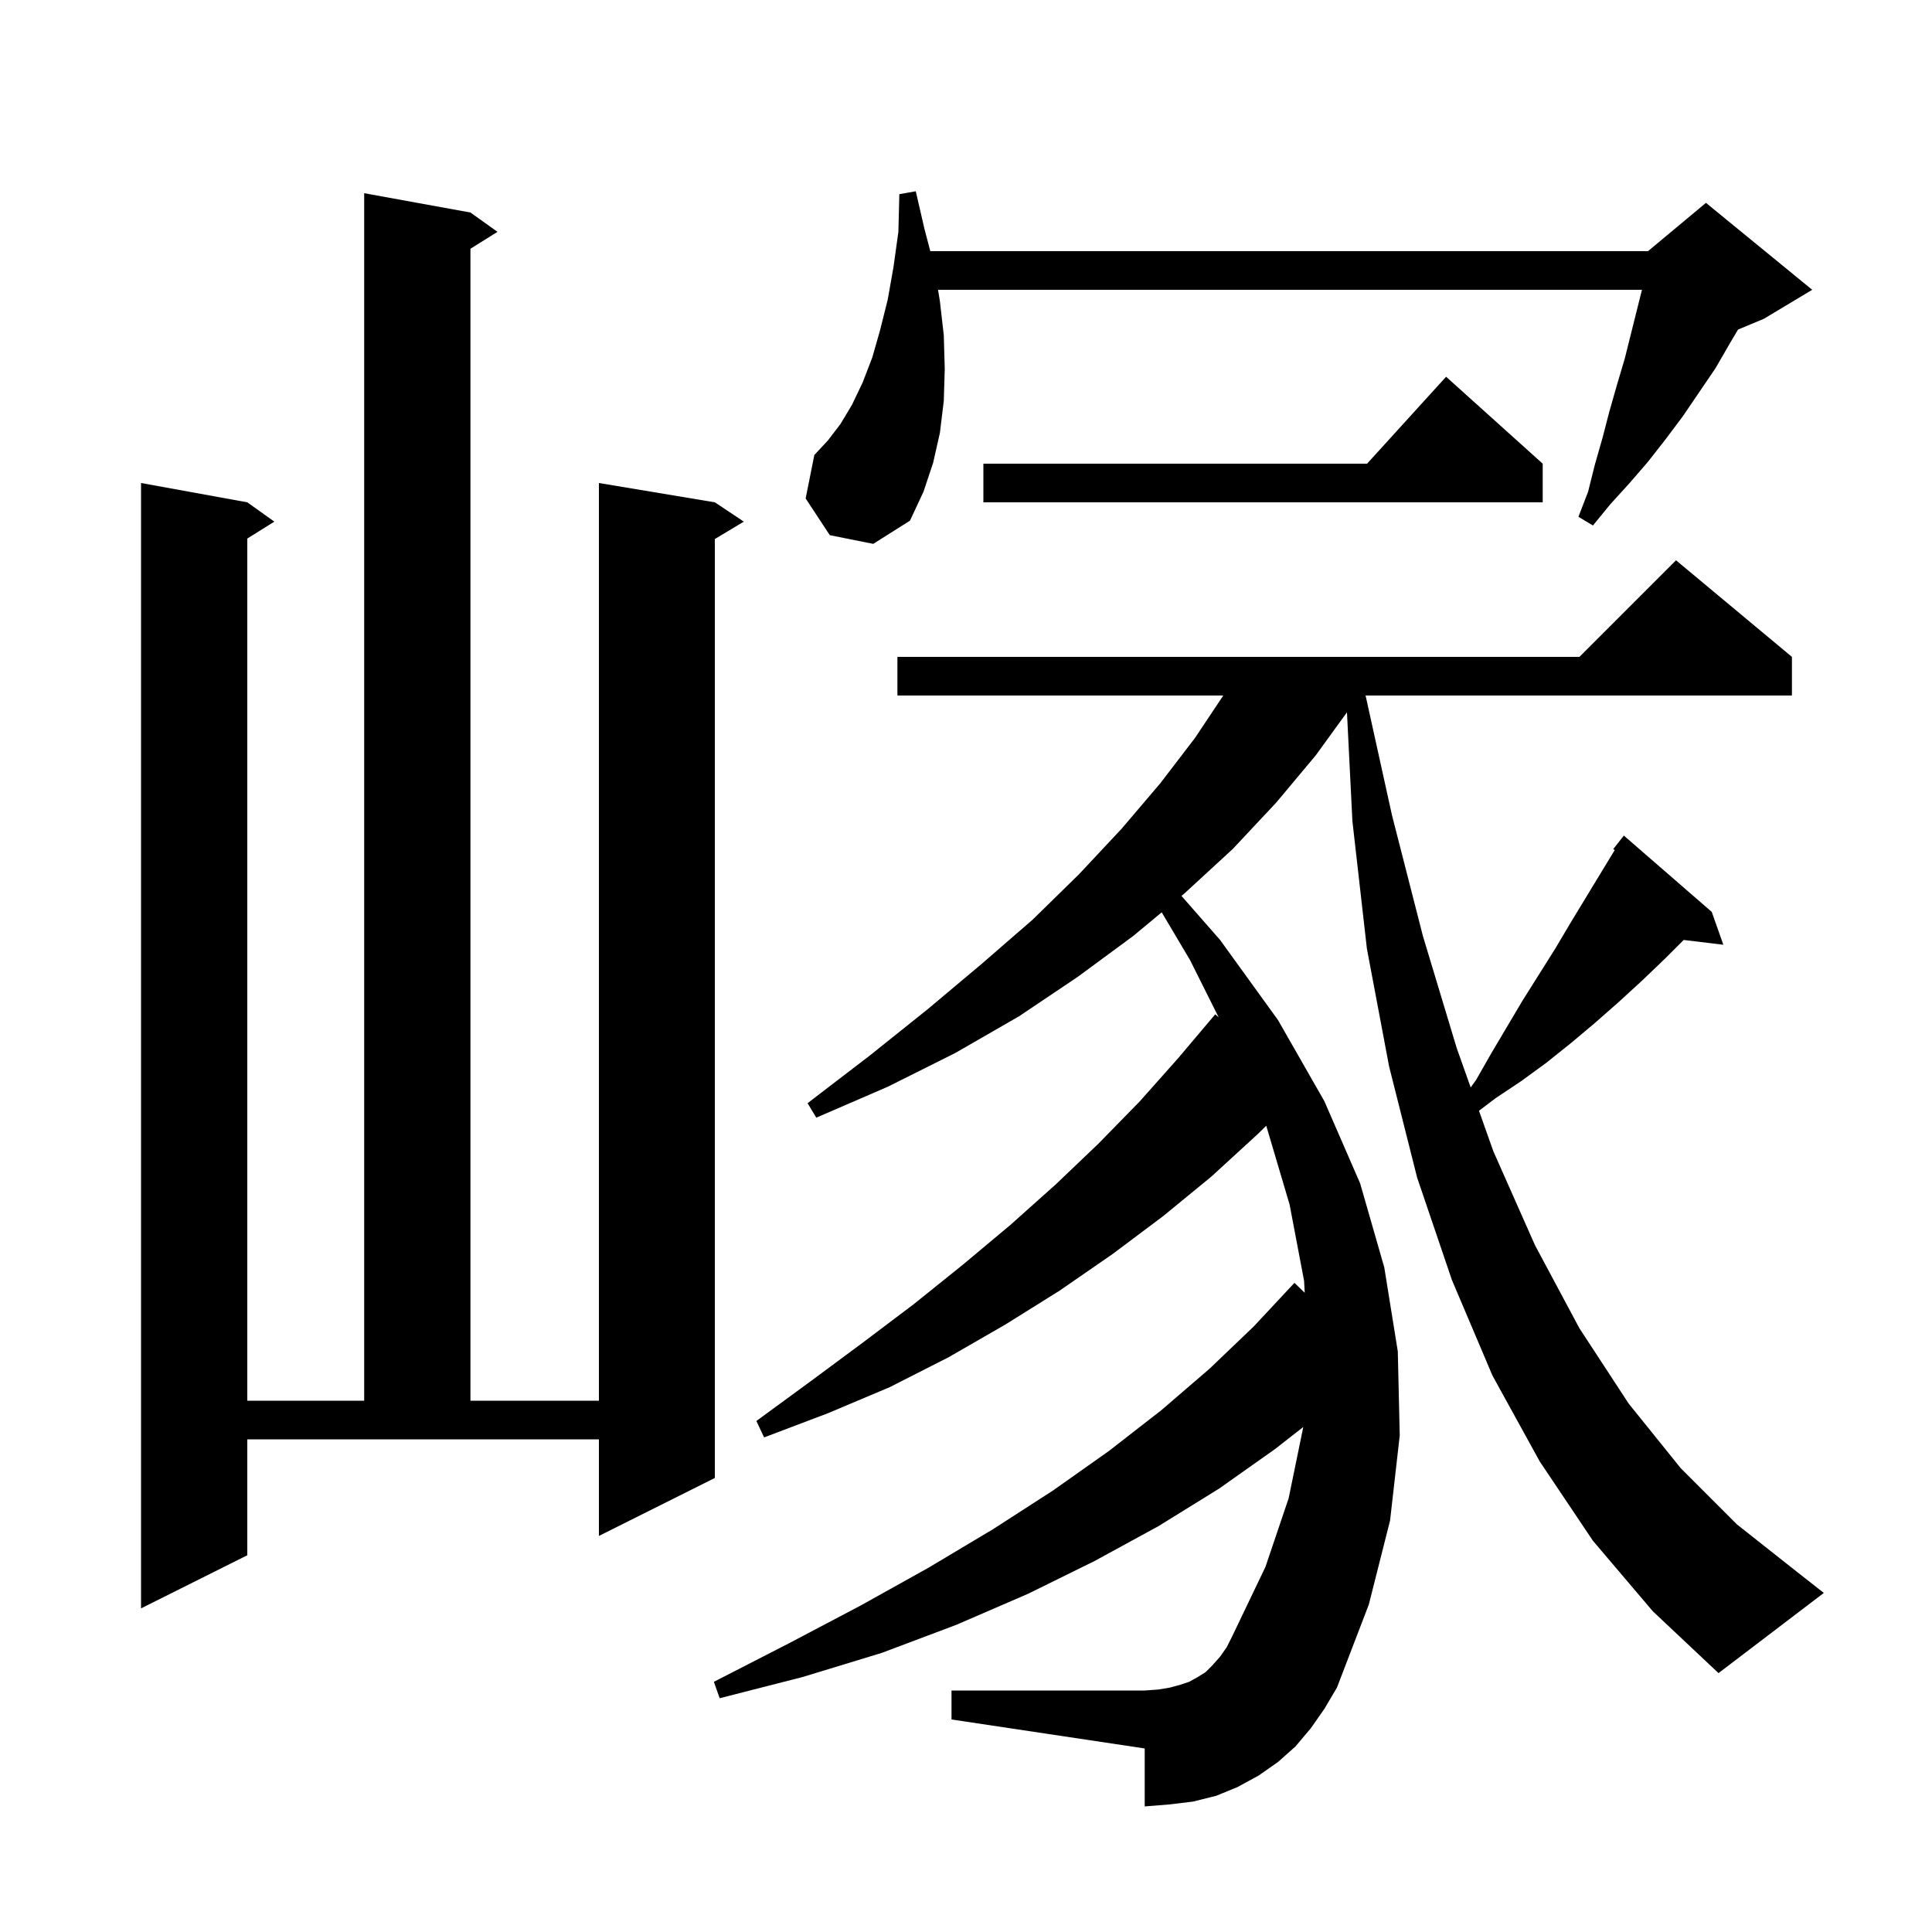 <svg xmlns="http://www.w3.org/2000/svg" xmlns:xlink="http://www.w3.org/1999/xlink" version="1.1" baseProfile="full" viewBox="0 0 200 200" width="200" height="200">
<g fill="black">
<path d="M 164.9 159.5 L 159.4 151.3 L 154.5 142.4 L 150.3 132.5 L 146.7 121.9 L 143.8 110.4 L 141.5 98.2 L 140.0 85.0 L 139.437 73.738 L 136.2 78.2 L 132.1 83.1 L 127.6 87.9 L 122.6 92.5 L 122.306 92.744 L 126.3 97.3 L 132.3 105.6 L 137.1 114.0 L 140.8 122.5 L 143.3 131.2 L 144.7 139.9 L 144.9 148.6 L 143.9 157.4 L 141.7 166.1 L 138.4 174.7 L 137.1 176.9 L 135.7 178.9 L 134.1 180.8 L 132.3 182.4 L 130.3 183.8 L 128.1 185.0 L 125.9 185.9 L 123.5 186.5 L 121.0 186.8 L 118.5 187.0 L 118.5 181.0 L 98.5 178.0 L 98.5 175.0 L 118.5 175.0 L 119.9 174.9 L 121.1 174.7 L 122.2 174.4 L 123.1 174.1 L 124.0 173.6 L 124.8 173.1 L 125.5 172.4 L 126.3 171.5 L 127.0 170.5 L 127.6 169.3 L 131.0 162.2 L 133.4 155.1 L 134.9 147.8 L 134.905 147.729 L 132.0 150.0 L 126.2 154.1 L 119.9 158.0 L 113.3 161.6 L 106.4 165.0 L 99.0 168.2 L 91.3 171.1 L 83.1 173.6 L 74.5 175.8 L 73.9 174.1 L 81.7 170.1 L 89.1 166.2 L 96.1 162.3 L 102.8 158.3 L 109.0 154.3 L 114.8 150.2 L 120.2 146.0 L 125.2 141.7 L 129.8 137.3 L 134.0 132.8 L 135.064 133.827 L 135.0 132.6 L 133.5 124.7 L 131.1 116.6 L 131.076 116.543 L 130.2 117.4 L 125.4 121.8 L 120.4 125.9 L 115.2 129.8 L 109.7 133.6 L 104.1 137.1 L 98.2 140.5 L 92.1 143.6 L 85.7 146.3 L 79.1 148.8 L 78.3 147.1 L 83.9 143.0 L 89.3 139.0 L 94.6 135.0 L 99.7 130.9 L 104.6 126.8 L 109.3 122.6 L 113.7 118.4 L 118.0 114.0 L 122.0 109.5 L 125.8 105.0 L 126.156 105.313 L 123.2 99.4 L 120.259 94.444 L 117.3 96.9 L 111.6 101.1 L 105.5 105.2 L 98.9 109.0 L 91.9 112.5 L 84.5 115.7 L 83.6 114.2 L 90.0 109.3 L 96.0 104.5 L 101.6 99.8 L 106.9 95.2 L 111.7 90.5 L 116.1 85.8 L 120.1 81.1 L 123.7 76.4 L 126.633 72.0 L 92.9 72.0 L 92.9 68.0 L 163.5 68.0 L 173.5 58.0 L 185.5 68.0 L 185.5 72.0 L 141.365 72.0 L 144.1 84.4 L 147.3 96.9 L 150.8 108.5 L 152.245 112.57 L 152.8 111.8 L 154.4 109.0 L 157.6 103.6 L 161.0 98.2 L 162.6 95.5 L 167.155 87.998 L 167.0 87.9 L 168.1 86.5 L 177.2 94.4 L 178.4 97.8 L 174.295 97.305 L 172.4 99.2 L 170.0 101.5 L 167.6 103.7 L 165.1 105.9 L 162.6 108.0 L 160.1 110.0 L 157.5 111.9 L 154.8 113.7 L 153.104 114.989 L 154.6 119.2 L 158.9 128.9 L 163.5 137.5 L 168.6 145.3 L 174.0 152.0 L 179.8 157.8 L 186.0 162.7 L 188.8 164.9 L 177.9 173.2 L 171.1 166.8 Z M 25.6 161.0 L 14.6 166.5 L 14.6 50.0 L 25.6 52.0 L 28.4 54.0 L 25.6 55.75 L 25.6 145.0 L 37.7 145.0 L 37.7 20.0 L 48.7 22.0 L 51.5 24.0 L 48.7 25.75 L 48.7 145.0 L 62.0 145.0 L 62.0 50.0 L 74.0 52.0 L 77.0 54.0 L 74.0 55.8 L 74.0 153.0 L 62.0 159.0 L 62.0 149.0 L 25.6 149.0 Z M 85.9 55.4 L 83.4 51.6 L 84.3 47.1 L 85.7 45.6 L 87.0 43.9 L 88.2 41.9 L 89.3 39.6 L 90.3 37.0 L 91.1 34.2 L 91.9 31.0 L 92.5 27.6 L 93.0 24.0 L 93.1 20.1 L 94.8 19.8 L 95.7 23.7 L 96.305 26.0 L 170.6 26.0 L 176.6 21.0 L 187.6 30.0 L 182.6 33.0 L 179.92 34.117 L 179.1 35.5 L 177.6 38.1 L 174.2 43.1 L 172.4 45.5 L 170.6 47.8 L 168.7 50.0 L 166.7 52.2 L 164.9 54.4 L 163.4 53.5 L 164.4 50.9 L 165.1 48.1 L 165.9 45.3 L 166.6 42.6 L 167.4 39.8 L 168.2 37.1 L 169.975 30.0 L 97.105 30.0 L 97.3 31.2 L 97.7 34.7 L 97.8 38.2 L 97.7 41.5 L 97.3 44.8 L 96.6 47.9 L 95.6 50.9 L 94.2 53.9 L 90.4 56.3 Z M 159.7 48.0 L 159.7 52.0 L 101.8 52.0 L 101.8 48.0 L 141.518 48.0 L 149.7 39.0 Z " />
</g>
</svg>
